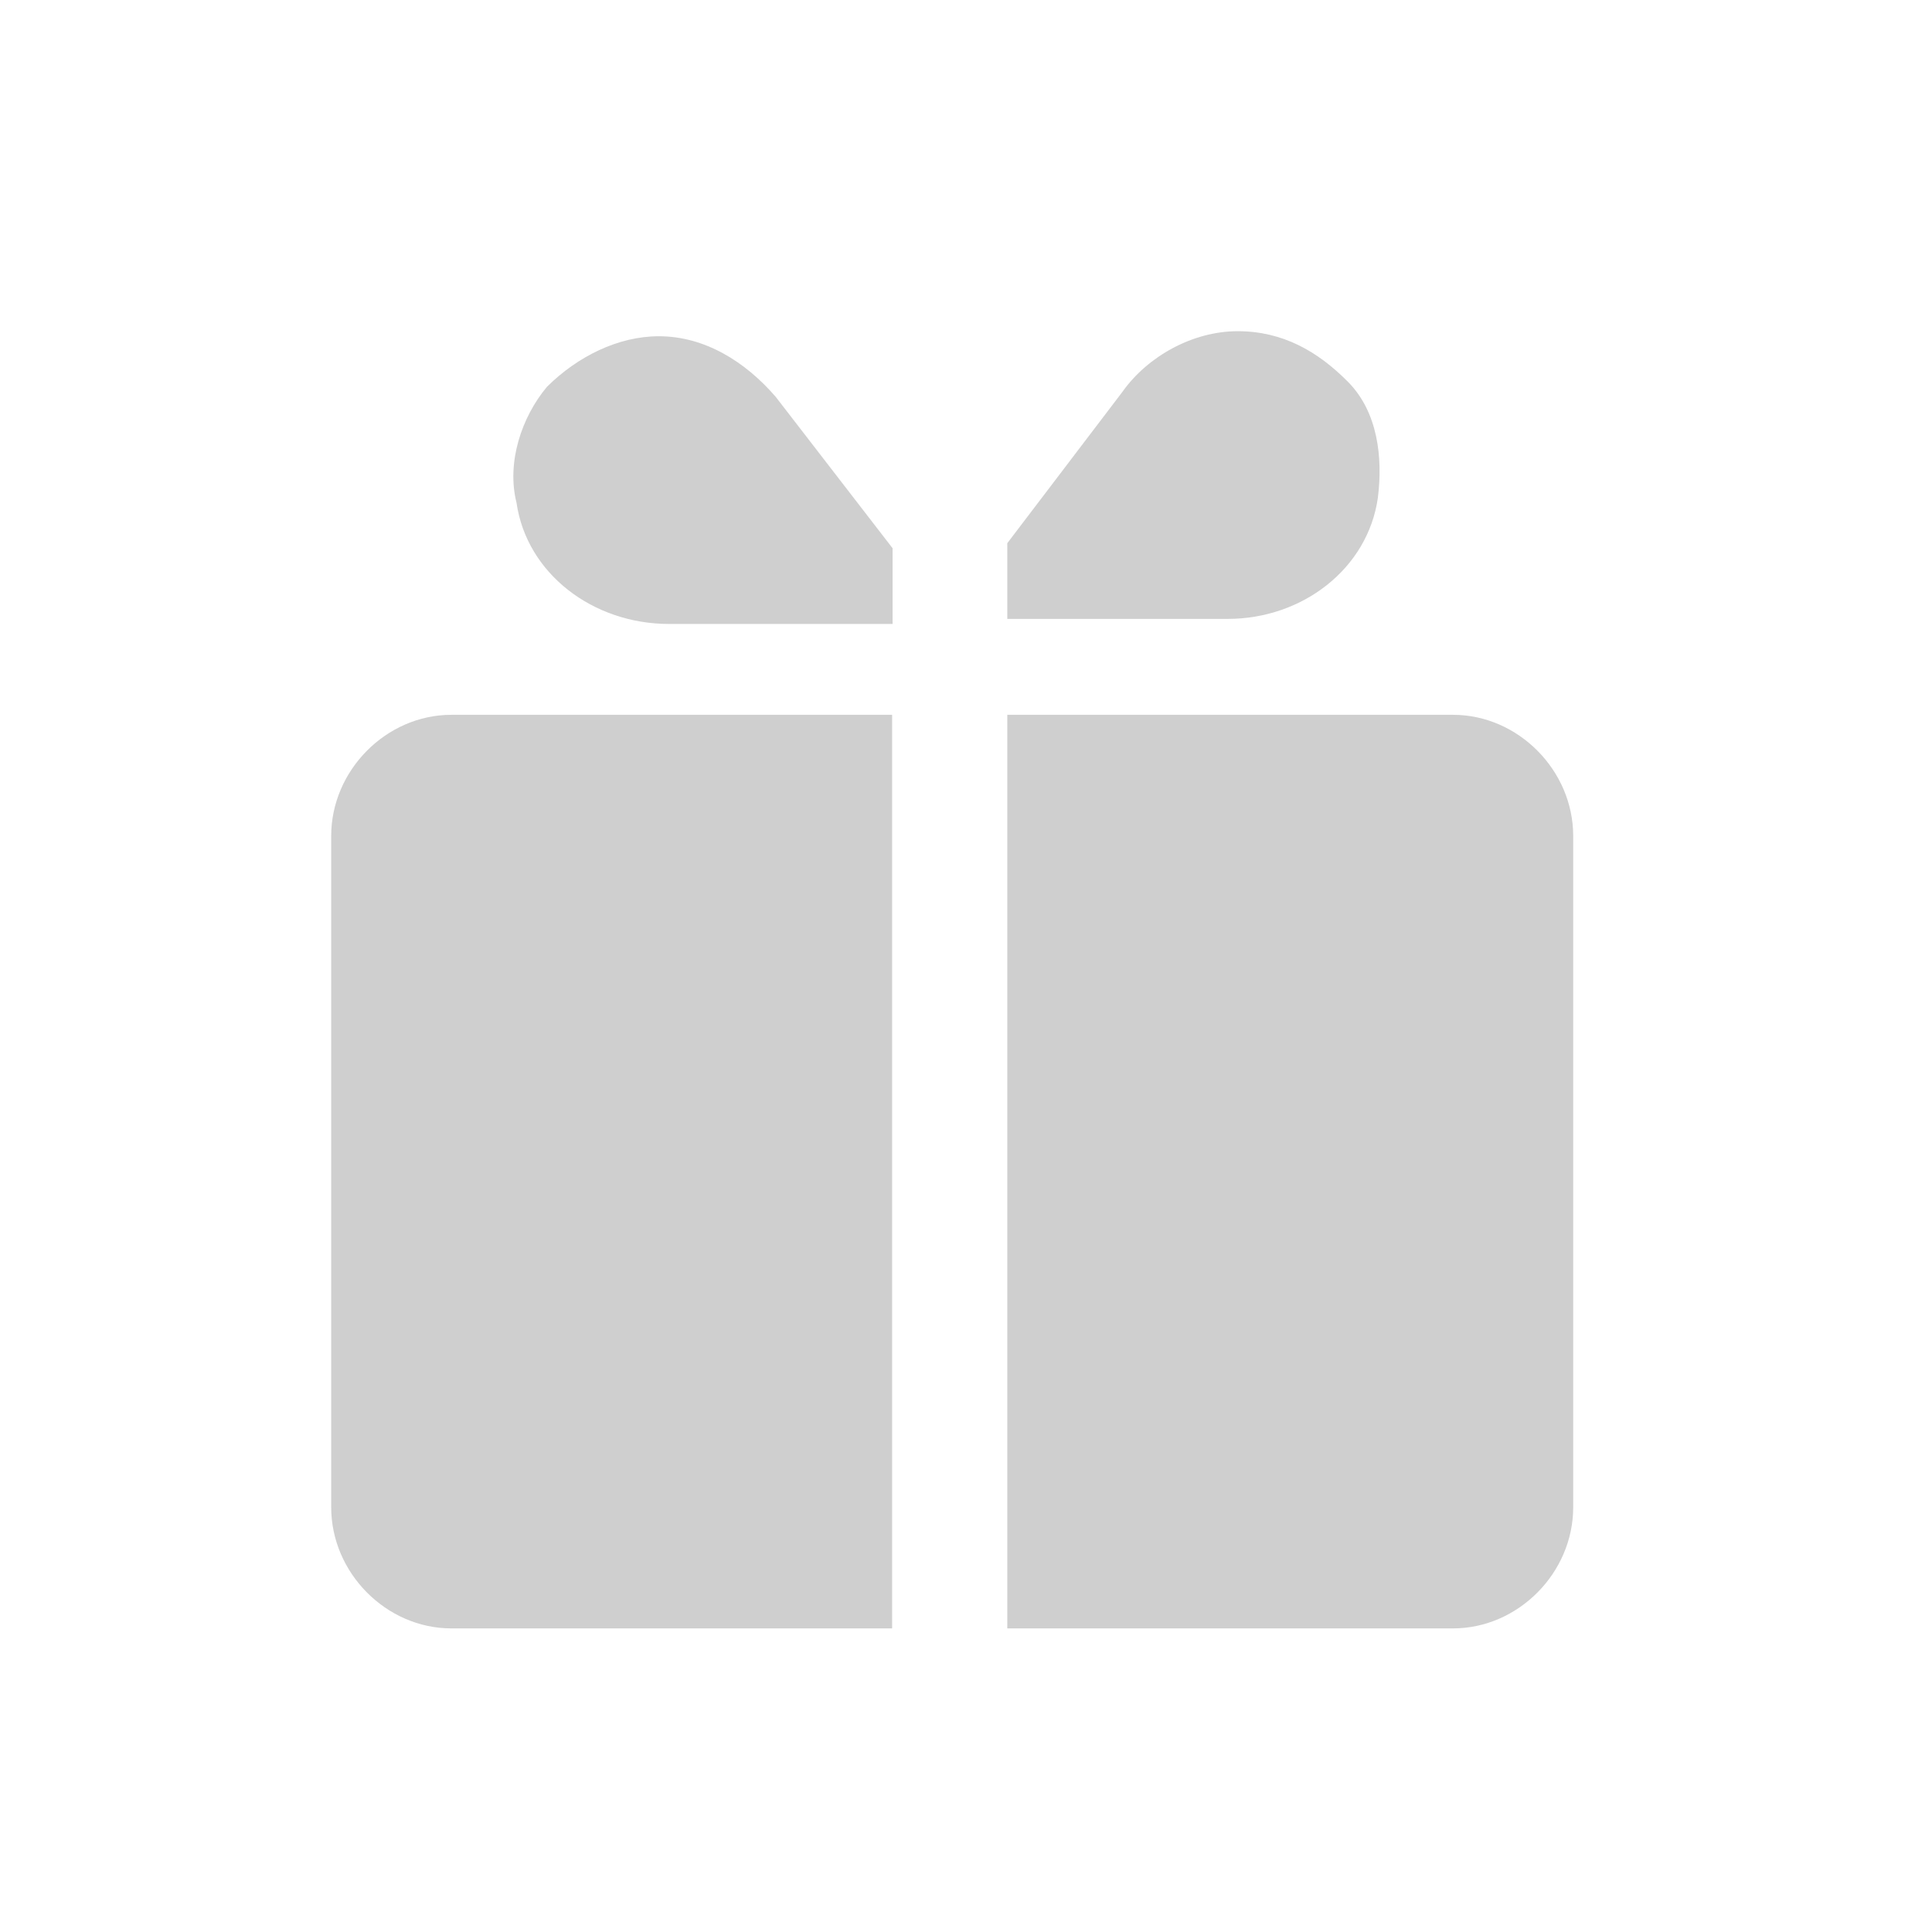 <svg width="70" height="70" viewBox="0 0 70 70" fill="none" xmlns="http://www.w3.org/2000/svg">
<g clip-path="url(#clip0_1_990)">
<path d="M32.323 25.899V59H16.355C13.996 59 12 56.988 12 54.611V30.288C12 27.911 13.996 25.899 16.355 25.899H32.323Z" fill="#CFCFCF"/>
<path d="M57 30.288V54.611C57 56.988 55.004 59 52.645 59H36.496V25.899H52.645C55.004 25.899 57 27.911 57 30.288Z" fill="#CFCFCF"/>
<path d="M44.843 12C43.21 12 41.577 12.914 40.669 14.195L36.496 19.681V22.424H44.48C47.202 22.424 49.56 20.595 49.923 18.035C50.105 16.572 49.923 14.926 48.835 13.829C47.746 12.732 46.476 12 44.843 12Z" fill="#CFCFCF"/>
<path d="M23.871 12.183C22.398 12.183 20.925 12.915 19.82 14.012C18.899 15.109 18.347 16.755 18.715 18.218C19.084 20.778 21.477 22.607 24.239 22.607H32.34V19.864L28.105 14.378C27.001 13.098 25.528 12.183 23.871 12.183Z" fill="#CFCFCF"/>
</g>
<defs>
<clipPath id="clip0_1_990">
<rect width="45" height="47" fill="white" transform="translate(12 12)"/>
</clipPath>
</defs>
</svg>
